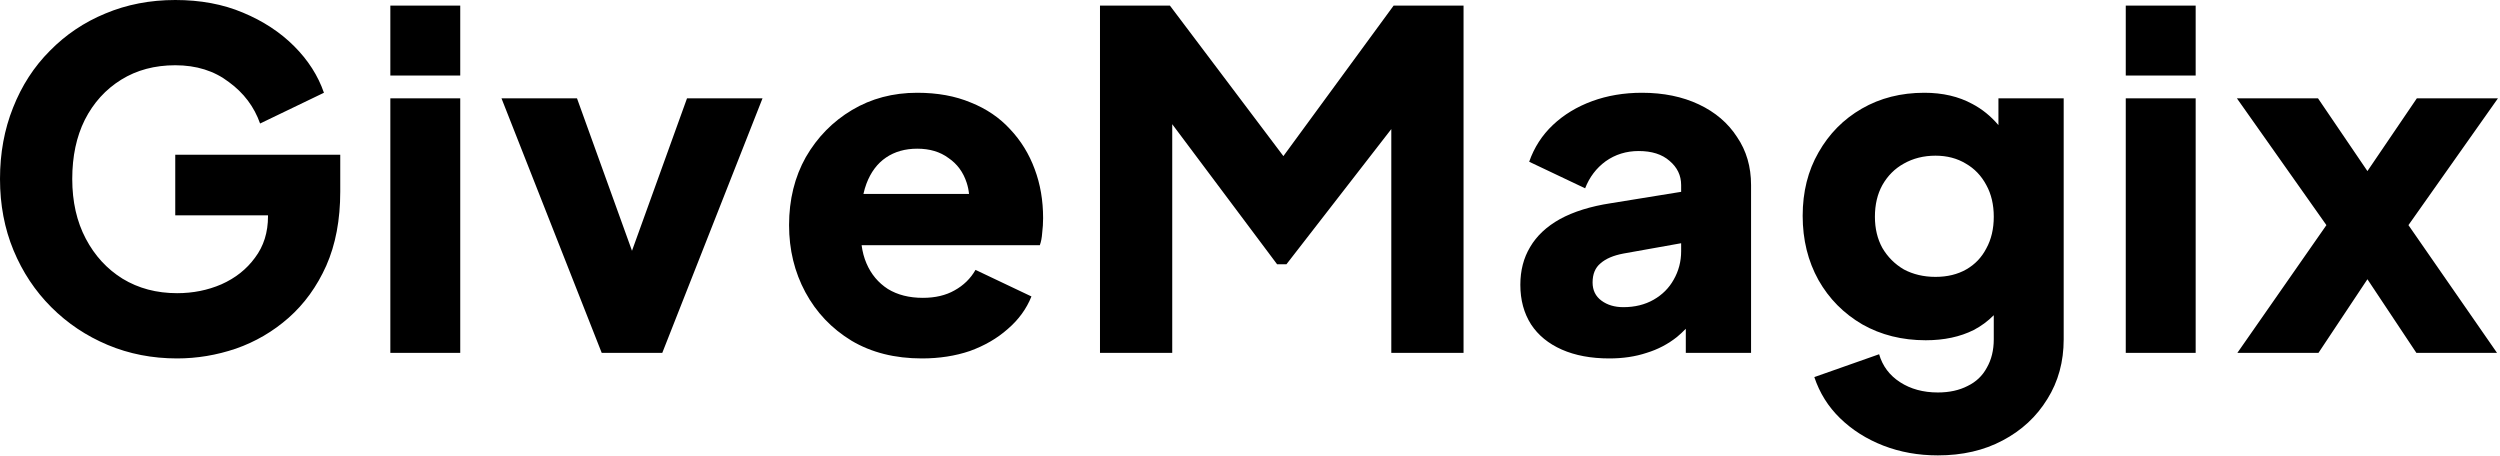 <?xml version="1.0" encoding="UTF-8"?> <svg xmlns="http://www.w3.org/2000/svg" width="236" height="43" viewBox="0 0 236 43" fill="none"><path d="M181.656 8.757C183.387 8.757 184.898 9.108 186.188 9.812C187.106 10.292 187.927 10.958 188.652 11.809V9.284H194.812V32.032C194.812 34.144 194.299 36.022 193.272 37.664C192.246 39.336 190.837 40.641 189.048 41.58C187.288 42.519 185.25 42.988 182.933 42.988C181.085 42.988 179.368 42.681 177.784 42.065C176.2 41.449 174.836 40.583 173.692 39.469C172.578 38.383 171.771 37.093 171.272 35.597L177.389 33.44C177.711 34.555 178.371 35.435 179.368 36.08C180.365 36.725 181.554 37.049 182.933 37.049C184.018 37.049 184.956 36.843 185.748 36.433C186.54 36.051 187.142 35.479 187.553 34.717C187.993 33.954 188.212 33.059 188.212 32.032V29.756C187.65 30.32 187.02 30.787 186.32 31.152C185.03 31.798 183.519 32.12 181.788 32.12C179.559 32.12 177.565 31.621 175.805 30.624C174.045 29.597 172.665 28.204 171.668 26.444C170.671 24.655 170.172 22.631 170.172 20.372C170.172 18.114 170.671 16.119 171.668 14.389C172.665 12.629 174.029 11.249 175.76 10.252C177.49 9.255 179.456 8.757 181.656 8.757ZM155.004 8.757C157.028 8.757 158.817 9.123 160.372 9.856C161.927 10.59 163.129 11.617 163.979 12.937C164.859 14.227 165.3 15.738 165.3 17.469V33.309H159.14V31.036C158.869 31.314 158.591 31.575 158.304 31.812C157.453 32.487 156.5 32.986 155.444 33.309C154.388 33.661 153.214 33.836 151.924 33.836C150.193 33.836 148.697 33.557 147.436 33C146.174 32.443 145.207 31.651 144.532 30.624C143.858 29.568 143.52 28.322 143.52 26.885C143.52 25.535 143.828 24.347 144.444 23.32C145.06 22.265 145.999 21.385 147.26 20.681C148.55 19.977 150.149 19.478 152.056 19.185L158.7 18.109V17.469C158.7 16.559 158.333 15.797 157.6 15.181C156.896 14.565 155.928 14.257 154.696 14.257C153.523 14.257 152.482 14.579 151.572 15.225C150.692 15.87 150.046 16.72 149.636 17.776L144.355 15.269C144.825 13.919 145.573 12.76 146.6 11.792C147.626 10.824 148.859 10.077 150.296 9.549C151.733 9.021 153.303 8.757 155.004 8.757ZM121.152 14.736L131.559 0.528H138.159V33.309H131.339V12.185L121.439 24.948H120.559L110.659 11.724V33.309H103.839V0.528H110.439L121.152 14.736ZM207.271 33.309H200.672V9.284H207.271V33.309ZM223.485 16.15L228.149 9.284H235.805L227.357 21.252L235.717 33.309H228.105L223.485 26.361L218.865 33.309H211.209L219.613 21.252L211.165 9.284H218.821L223.485 16.15ZM153.244 23.936C152.305 24.113 151.587 24.42 151.088 24.86C150.589 25.271 150.34 25.872 150.34 26.664C150.34 27.397 150.619 27.969 151.176 28.38C151.733 28.791 152.423 28.996 153.244 28.996C154.329 28.996 155.282 28.761 156.104 28.292C156.925 27.823 157.556 27.192 157.996 26.4C158.465 25.579 158.7 24.685 158.7 23.717V22.961L153.244 23.936ZM182.712 14.696C181.598 14.696 180.601 14.946 179.721 15.444C178.87 15.914 178.195 16.589 177.696 17.469C177.227 18.319 176.992 19.316 176.992 20.46C176.992 21.575 177.227 22.558 177.696 23.408C178.195 24.259 178.87 24.934 179.721 25.433C180.601 25.902 181.598 26.137 182.712 26.137C183.827 26.137 184.795 25.902 185.616 25.433C186.438 24.963 187.068 24.303 187.508 23.452C187.977 22.602 188.212 21.604 188.212 20.46C188.212 19.316 187.977 18.319 187.508 17.469C187.038 16.589 186.394 15.914 185.572 15.444C184.751 14.946 183.797 14.696 182.712 14.696ZM207.271 7.128H200.672V0.528H207.271V7.128Z" fill="black"></path><path d="M16.544 0C18.92 0 21.047 0.396 22.924 1.188C24.831 1.98 26.444 3.036 27.764 4.356C29.084 5.676 30.023 7.143 30.58 8.756L24.552 11.66C23.994 10.076 23.012 8.771 21.604 7.744C20.225 6.688 18.538 6.16 16.544 6.16C14.608 6.16 12.907 6.615 11.44 7.524C9.974 8.434 8.829 9.694 8.008 11.308C7.216 12.892 6.82 14.755 6.82 16.896C6.82 19.038 7.245 20.915 8.096 22.528C8.946 24.142 10.106 25.402 11.572 26.311C13.068 27.221 14.784 27.676 16.72 27.676C18.216 27.676 19.61 27.397 20.9 26.84C22.22 26.253 23.276 25.417 24.068 24.332C24.89 23.247 25.3 21.941 25.3 20.416V20.328H16.544V14.608H32.12V18.084C32.12 20.753 31.68 23.085 30.8 25.08C29.92 27.045 28.732 28.688 27.236 30.008C25.77 31.299 24.112 32.267 22.264 32.912C20.445 33.528 18.597 33.836 16.72 33.836C14.373 33.836 12.188 33.41 10.164 32.56C8.14 31.709 6.365 30.521 4.84 28.996C3.315 27.471 2.127 25.681 1.276 23.628C0.426 21.575 5.64205e-05 19.331 0 16.896C0 14.462 0.411 12.217 1.232 10.164C2.054 8.081 3.212 6.292 4.708 4.796C6.204 3.271 7.95 2.098 9.944 1.276C11.968 0.426 14.168 6.3734e-06 16.544 0ZM86.589 8.757C88.495 8.757 90.182 9.065 91.648 9.681C93.115 10.267 94.347 11.103 95.345 12.188C96.371 13.274 97.149 14.535 97.677 15.973C98.205 17.381 98.469 18.921 98.469 20.593C98.469 21.062 98.439 21.531 98.381 22C98.352 22.44 98.278 22.822 98.161 23.145H81.336C81.415 23.759 81.566 24.331 81.793 24.86C82.233 25.887 82.907 26.694 83.816 27.28C84.726 27.837 85.826 28.116 87.116 28.116C88.29 28.116 89.287 27.881 90.108 27.412C90.959 26.943 91.62 26.298 92.089 25.477L97.368 27.984C96.899 29.158 96.151 30.184 95.125 31.064C94.128 31.945 92.939 32.634 91.561 33.133C90.182 33.602 88.671 33.836 87.028 33.836C84.477 33.836 82.262 33.279 80.385 32.164C78.507 31.02 77.055 29.494 76.028 27.588C75.002 25.681 74.488 23.569 74.488 21.252C74.488 18.847 75.016 16.705 76.072 14.828C77.158 12.951 78.61 11.47 80.429 10.385C82.247 9.299 84.301 8.757 86.589 8.757ZM43.447 33.309H36.848V9.284H43.447V33.309ZM59.66 23.674L64.853 9.284H71.981L62.52 33.309H56.801L47.341 9.284H54.469L59.66 23.674ZM86.589 14.036C85.445 14.036 84.462 14.315 83.641 14.872C82.819 15.429 82.204 16.251 81.793 17.336C81.678 17.64 81.585 17.964 81.509 18.305H91.476C91.438 17.935 91.364 17.583 91.253 17.248C90.93 16.251 90.358 15.473 89.537 14.916C88.745 14.329 87.762 14.036 86.589 14.036ZM43.447 7.128H36.848V0.528H43.447V7.128Z" fill="black"></path></svg> 